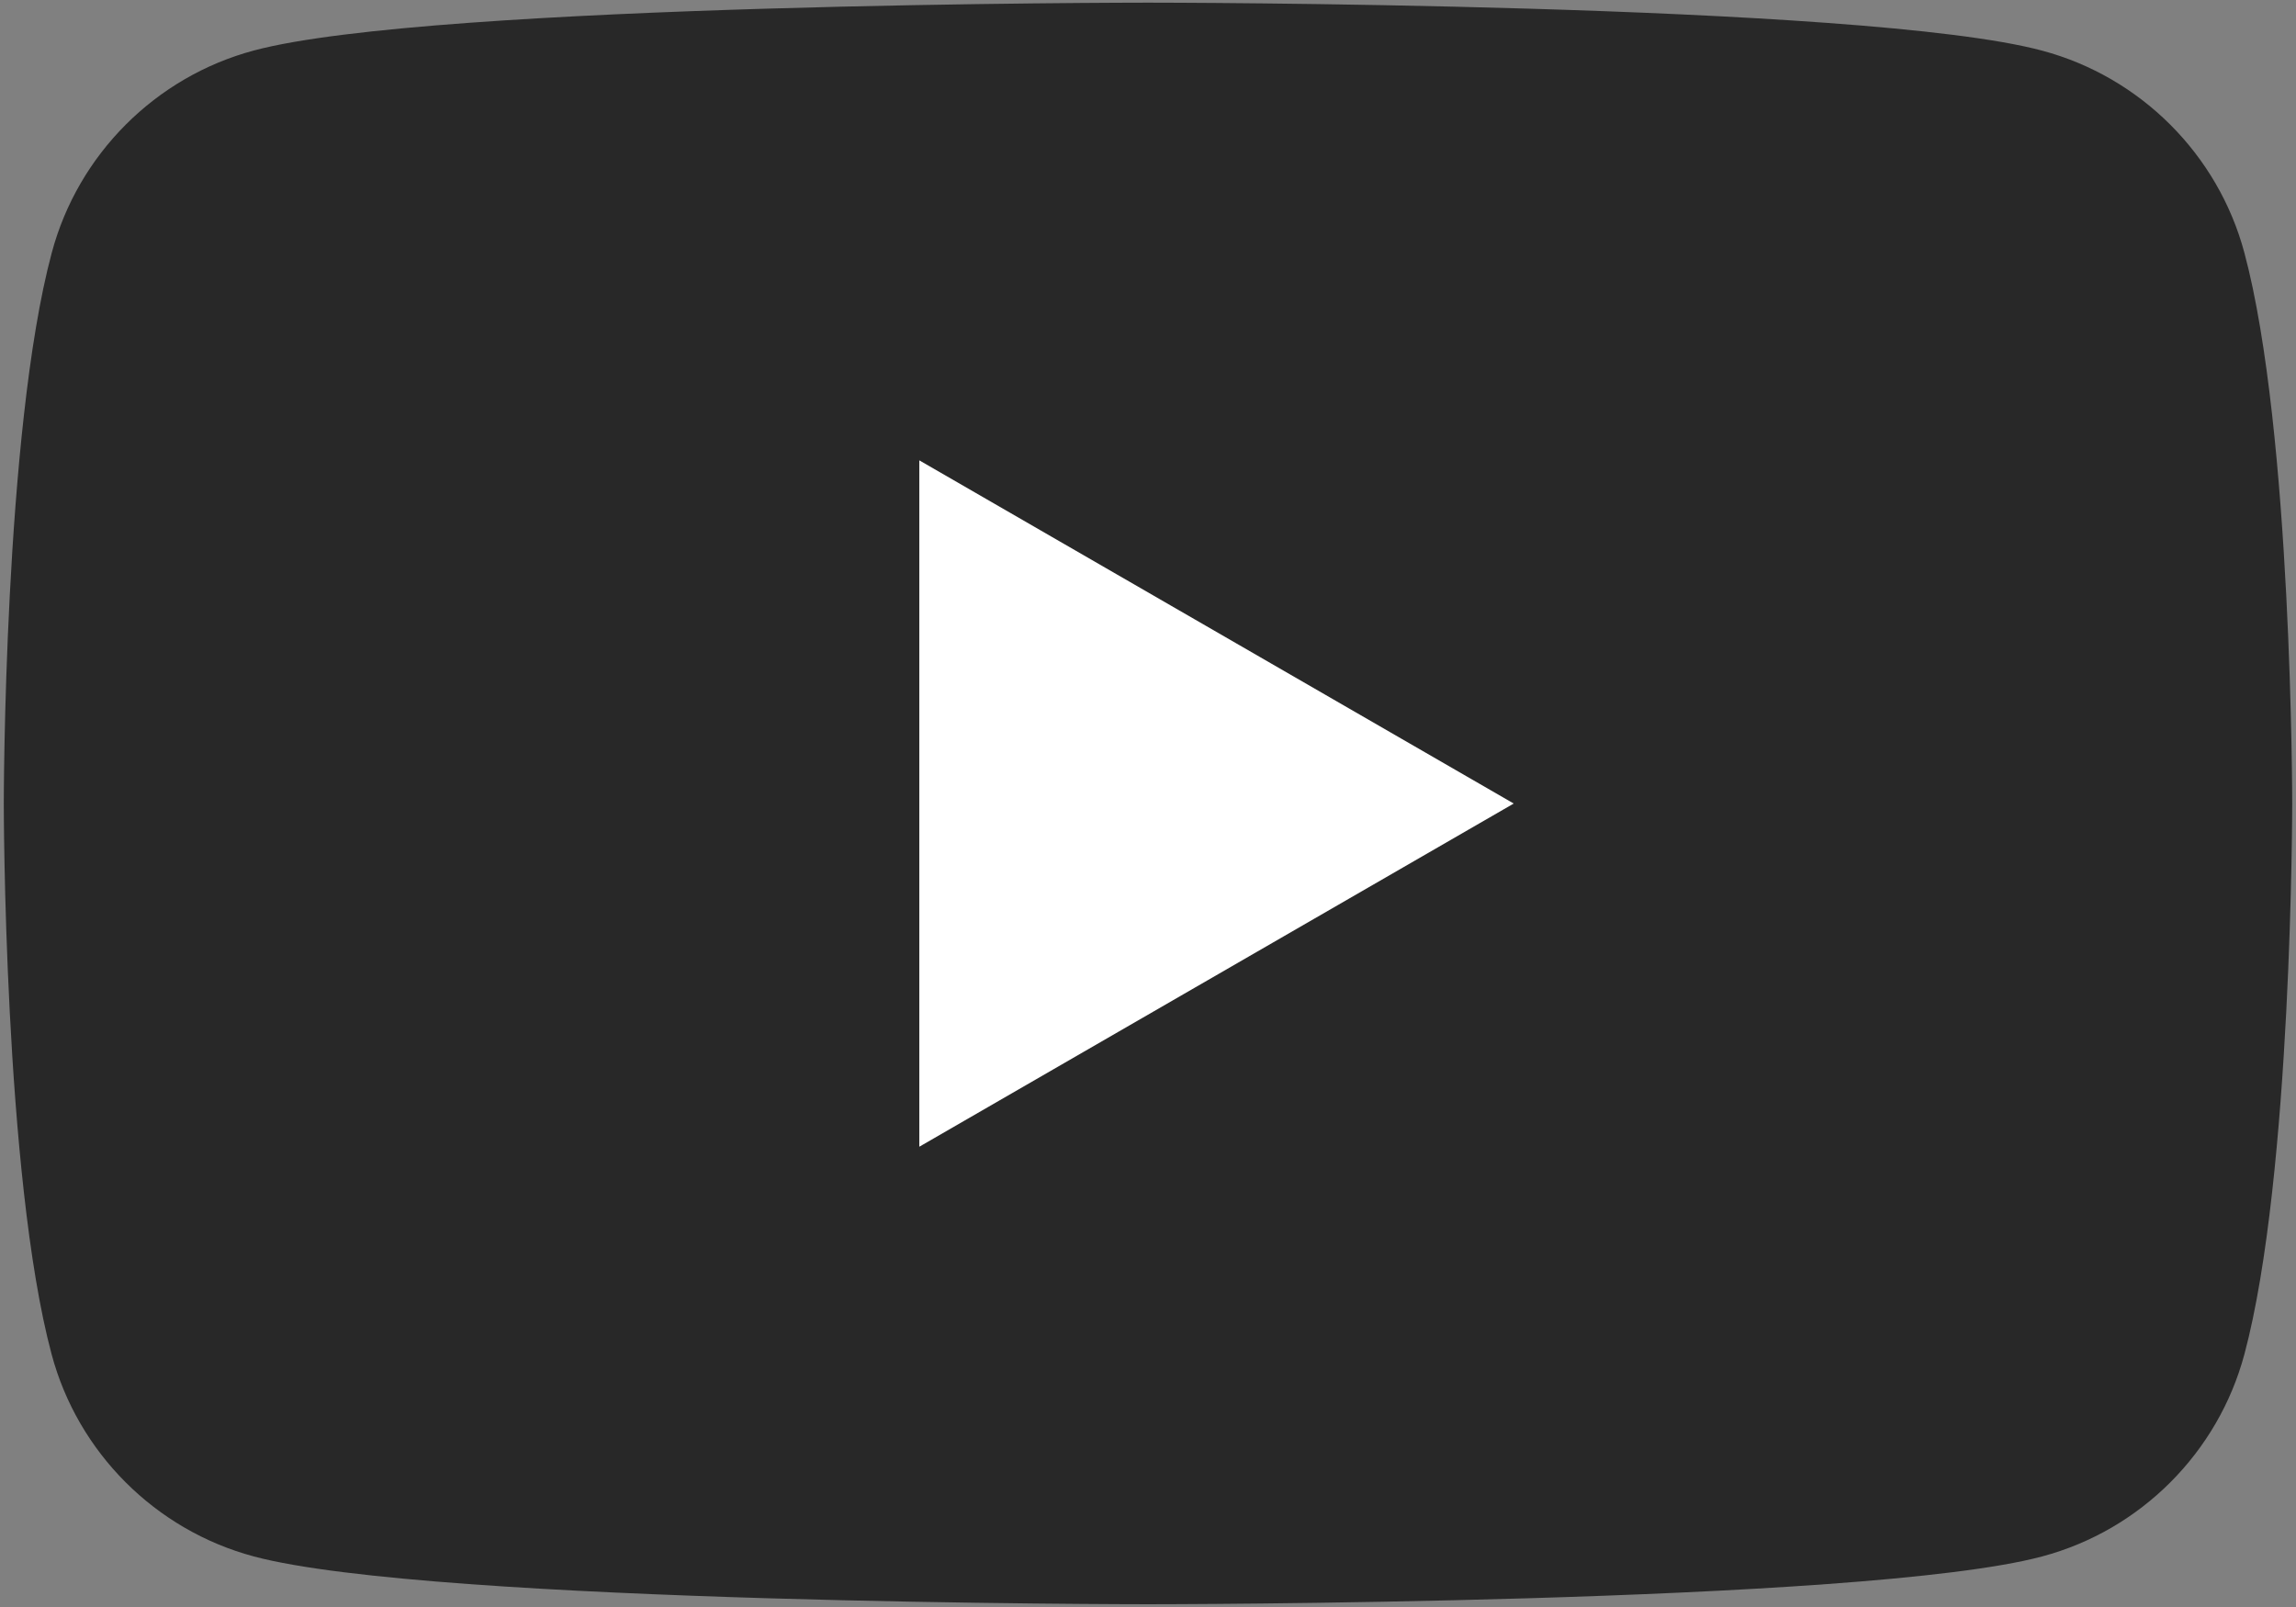 <?xml version="1.0" encoding="UTF-8"?><svg id="a" xmlns="http://www.w3.org/2000/svg" viewBox="0 0 121.48 85.04"><rect x="0" y="0" width="121.48" height="85.04" fill="#808080" stroke="none"/><defs><style>.b{fill:#fff;}.c{fill:#282828;}</style></defs><path class="c" d="M118.75,13.38c-1.39-5.21-5.5-9.31-10.7-10.7C98.61,.14,60.74,.14,60.74,.14,60.74,.14,22.88,.14,13.44,2.67c-5.21,1.39-9.31,5.5-10.7,10.7C.2,22.82,.2,42.52,.2,42.52c0,0,0,19.7,2.53,29.14,1.39,5.21,5.5,9.31,10.7,10.7,9.44,2.53,47.31,2.53,47.31,2.53,0,0,37.86,0,47.31-2.53,5.21-1.39,9.31-5.5,10.7-10.7,2.53-9.44,2.53-29.14,2.53-29.14,0,0,0-19.7-2.53-29.14Z"/><polygon class="b" points="48.64 60.68 48.64 24.36 80.09 42.52 48.64 60.68"/></svg>